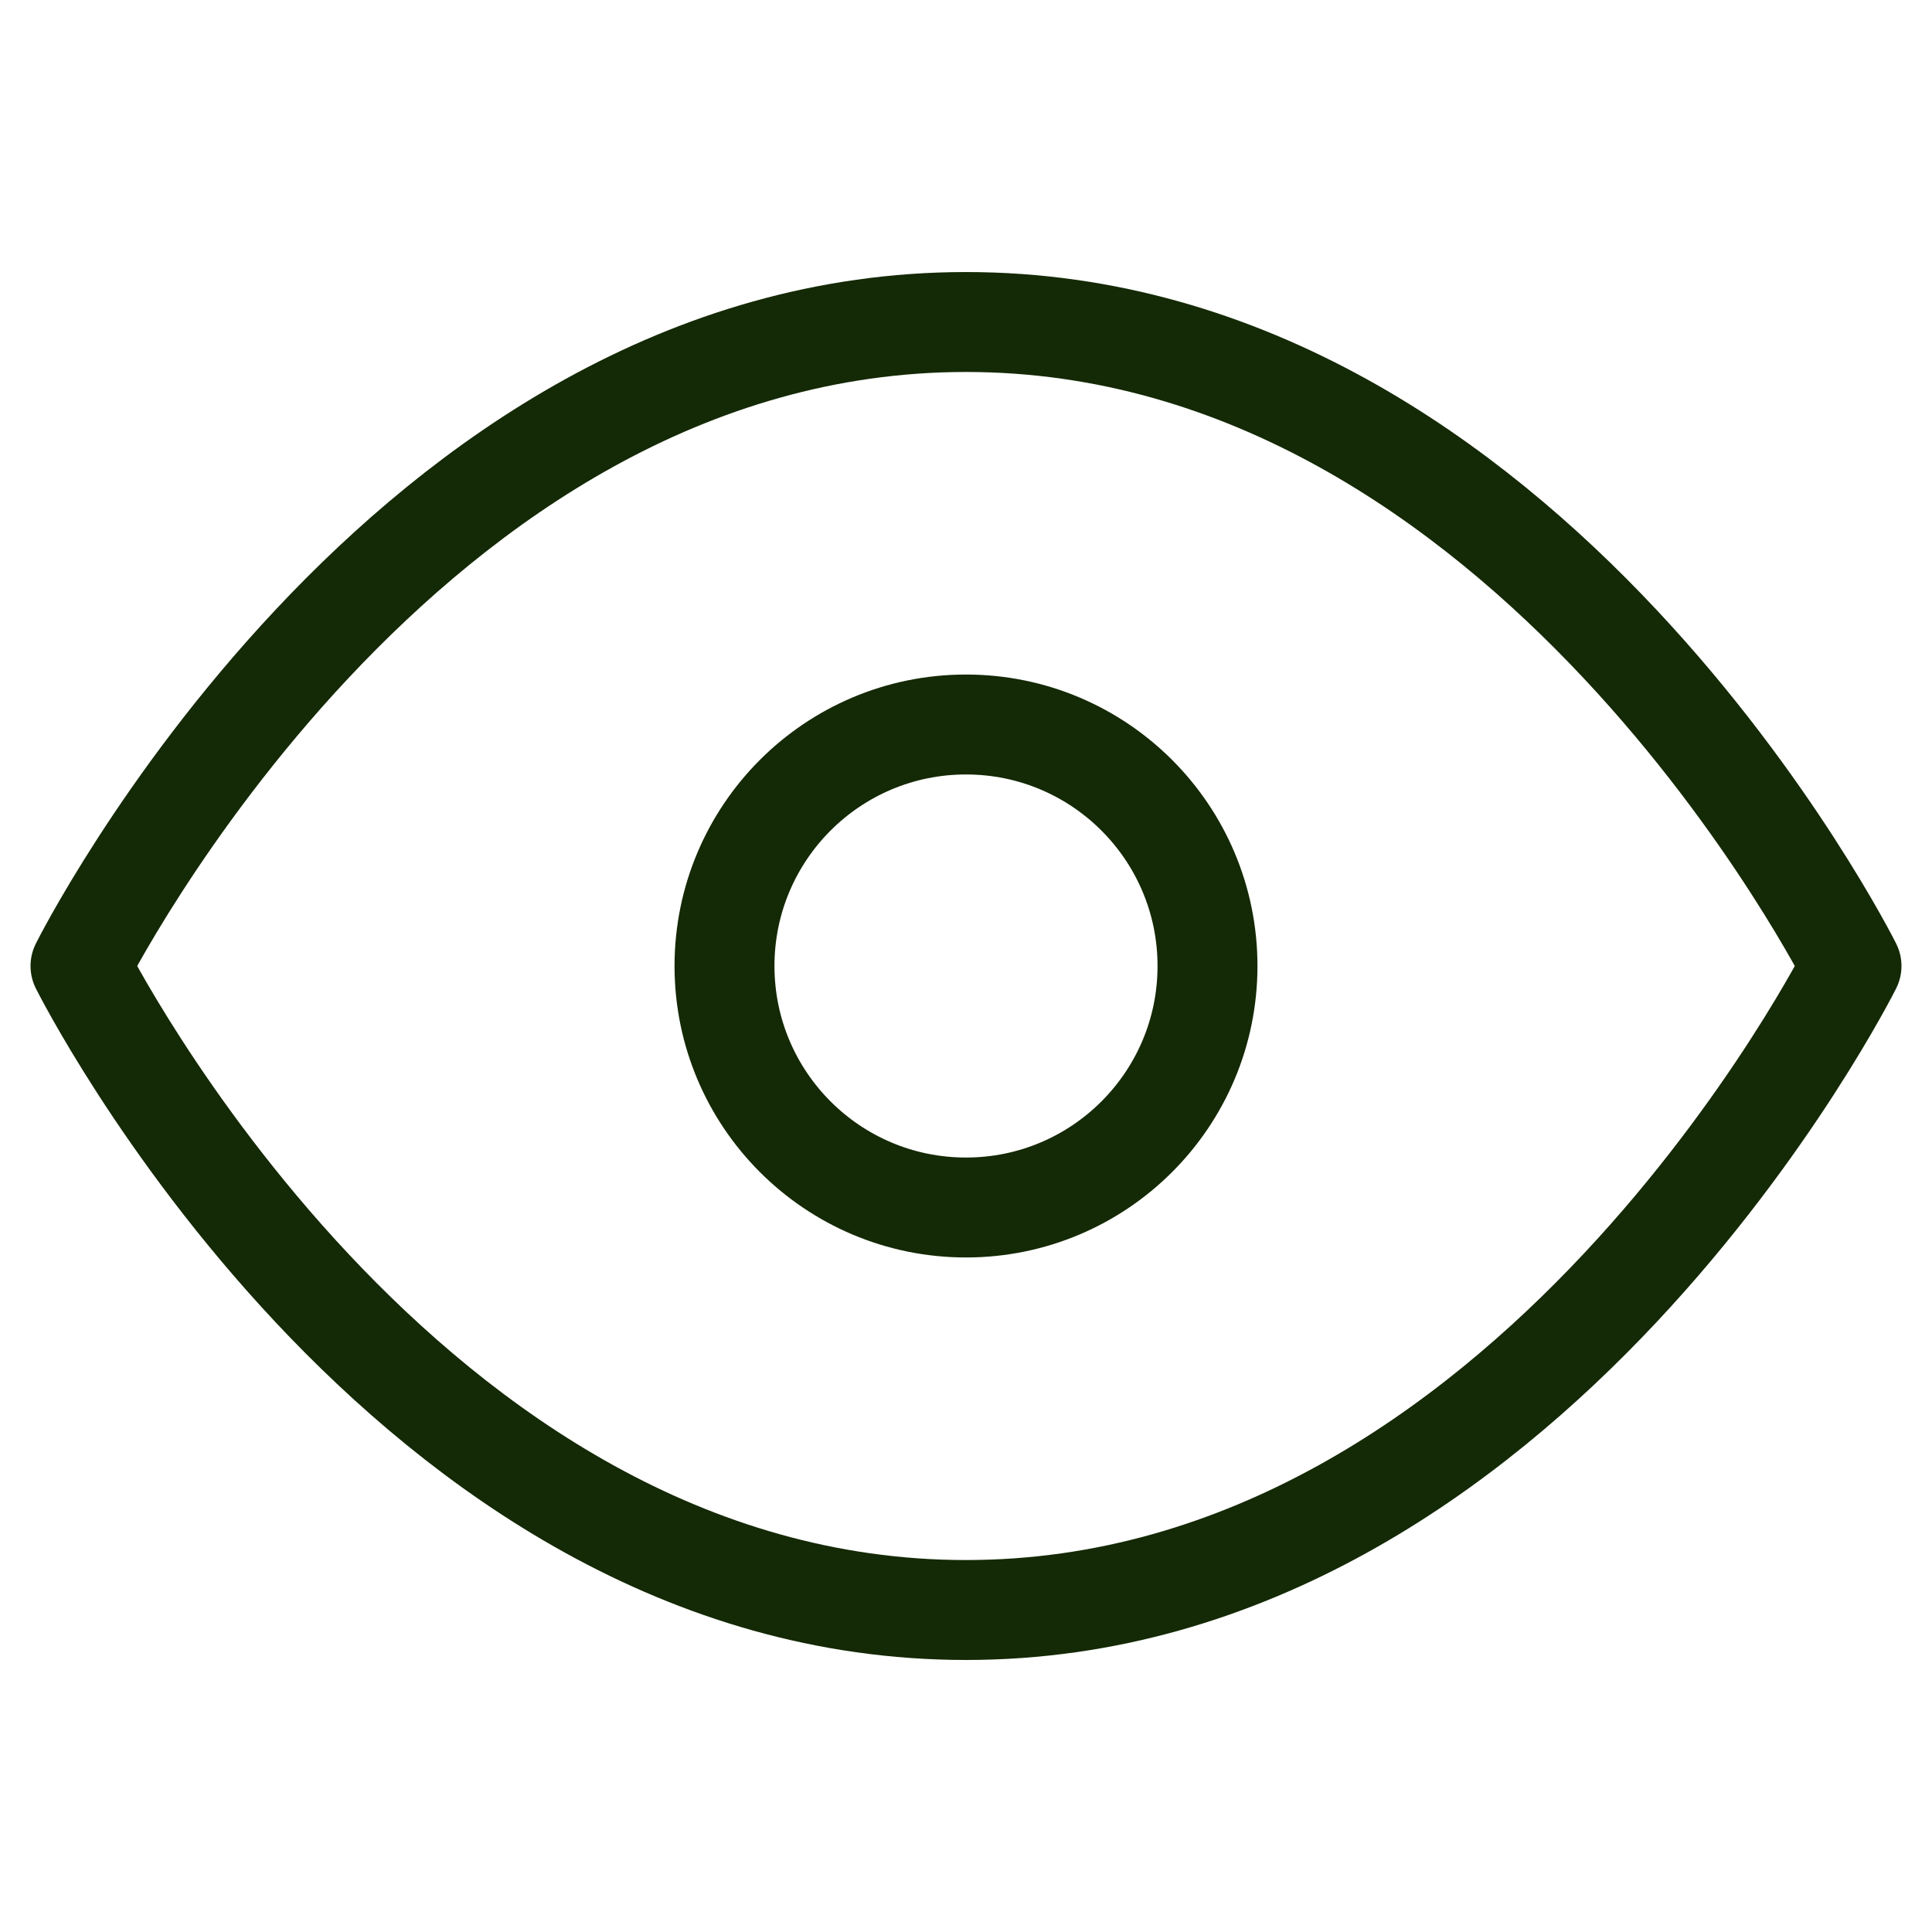 <?xml version="1.0" encoding="UTF-8"?> <svg xmlns="http://www.w3.org/2000/svg" width="116" height="116" viewBox="0 0 116 116" fill="none"><path d="M4.833 58C4.833 58 24.167 19.334 58 19.334C91.834 19.334 111.167 58 111.167 58C111.167 58 91.834 96.667 58 96.667C24.167 96.667 4.833 58 4.833 58Z" stroke="#142905" stroke-width="6" stroke-linecap="round" stroke-linejoin="round"></path><path d="M58 72.5C66.008 72.5 72.5 66.008 72.5 58C72.5 49.992 66.008 43.5 58 43.5C49.992 43.5 43.5 49.992 43.5 58C43.5 66.008 49.992 72.5 58 72.5Z" stroke="#142905" stroke-width="6" stroke-linecap="round" stroke-linejoin="round"></path></svg> 